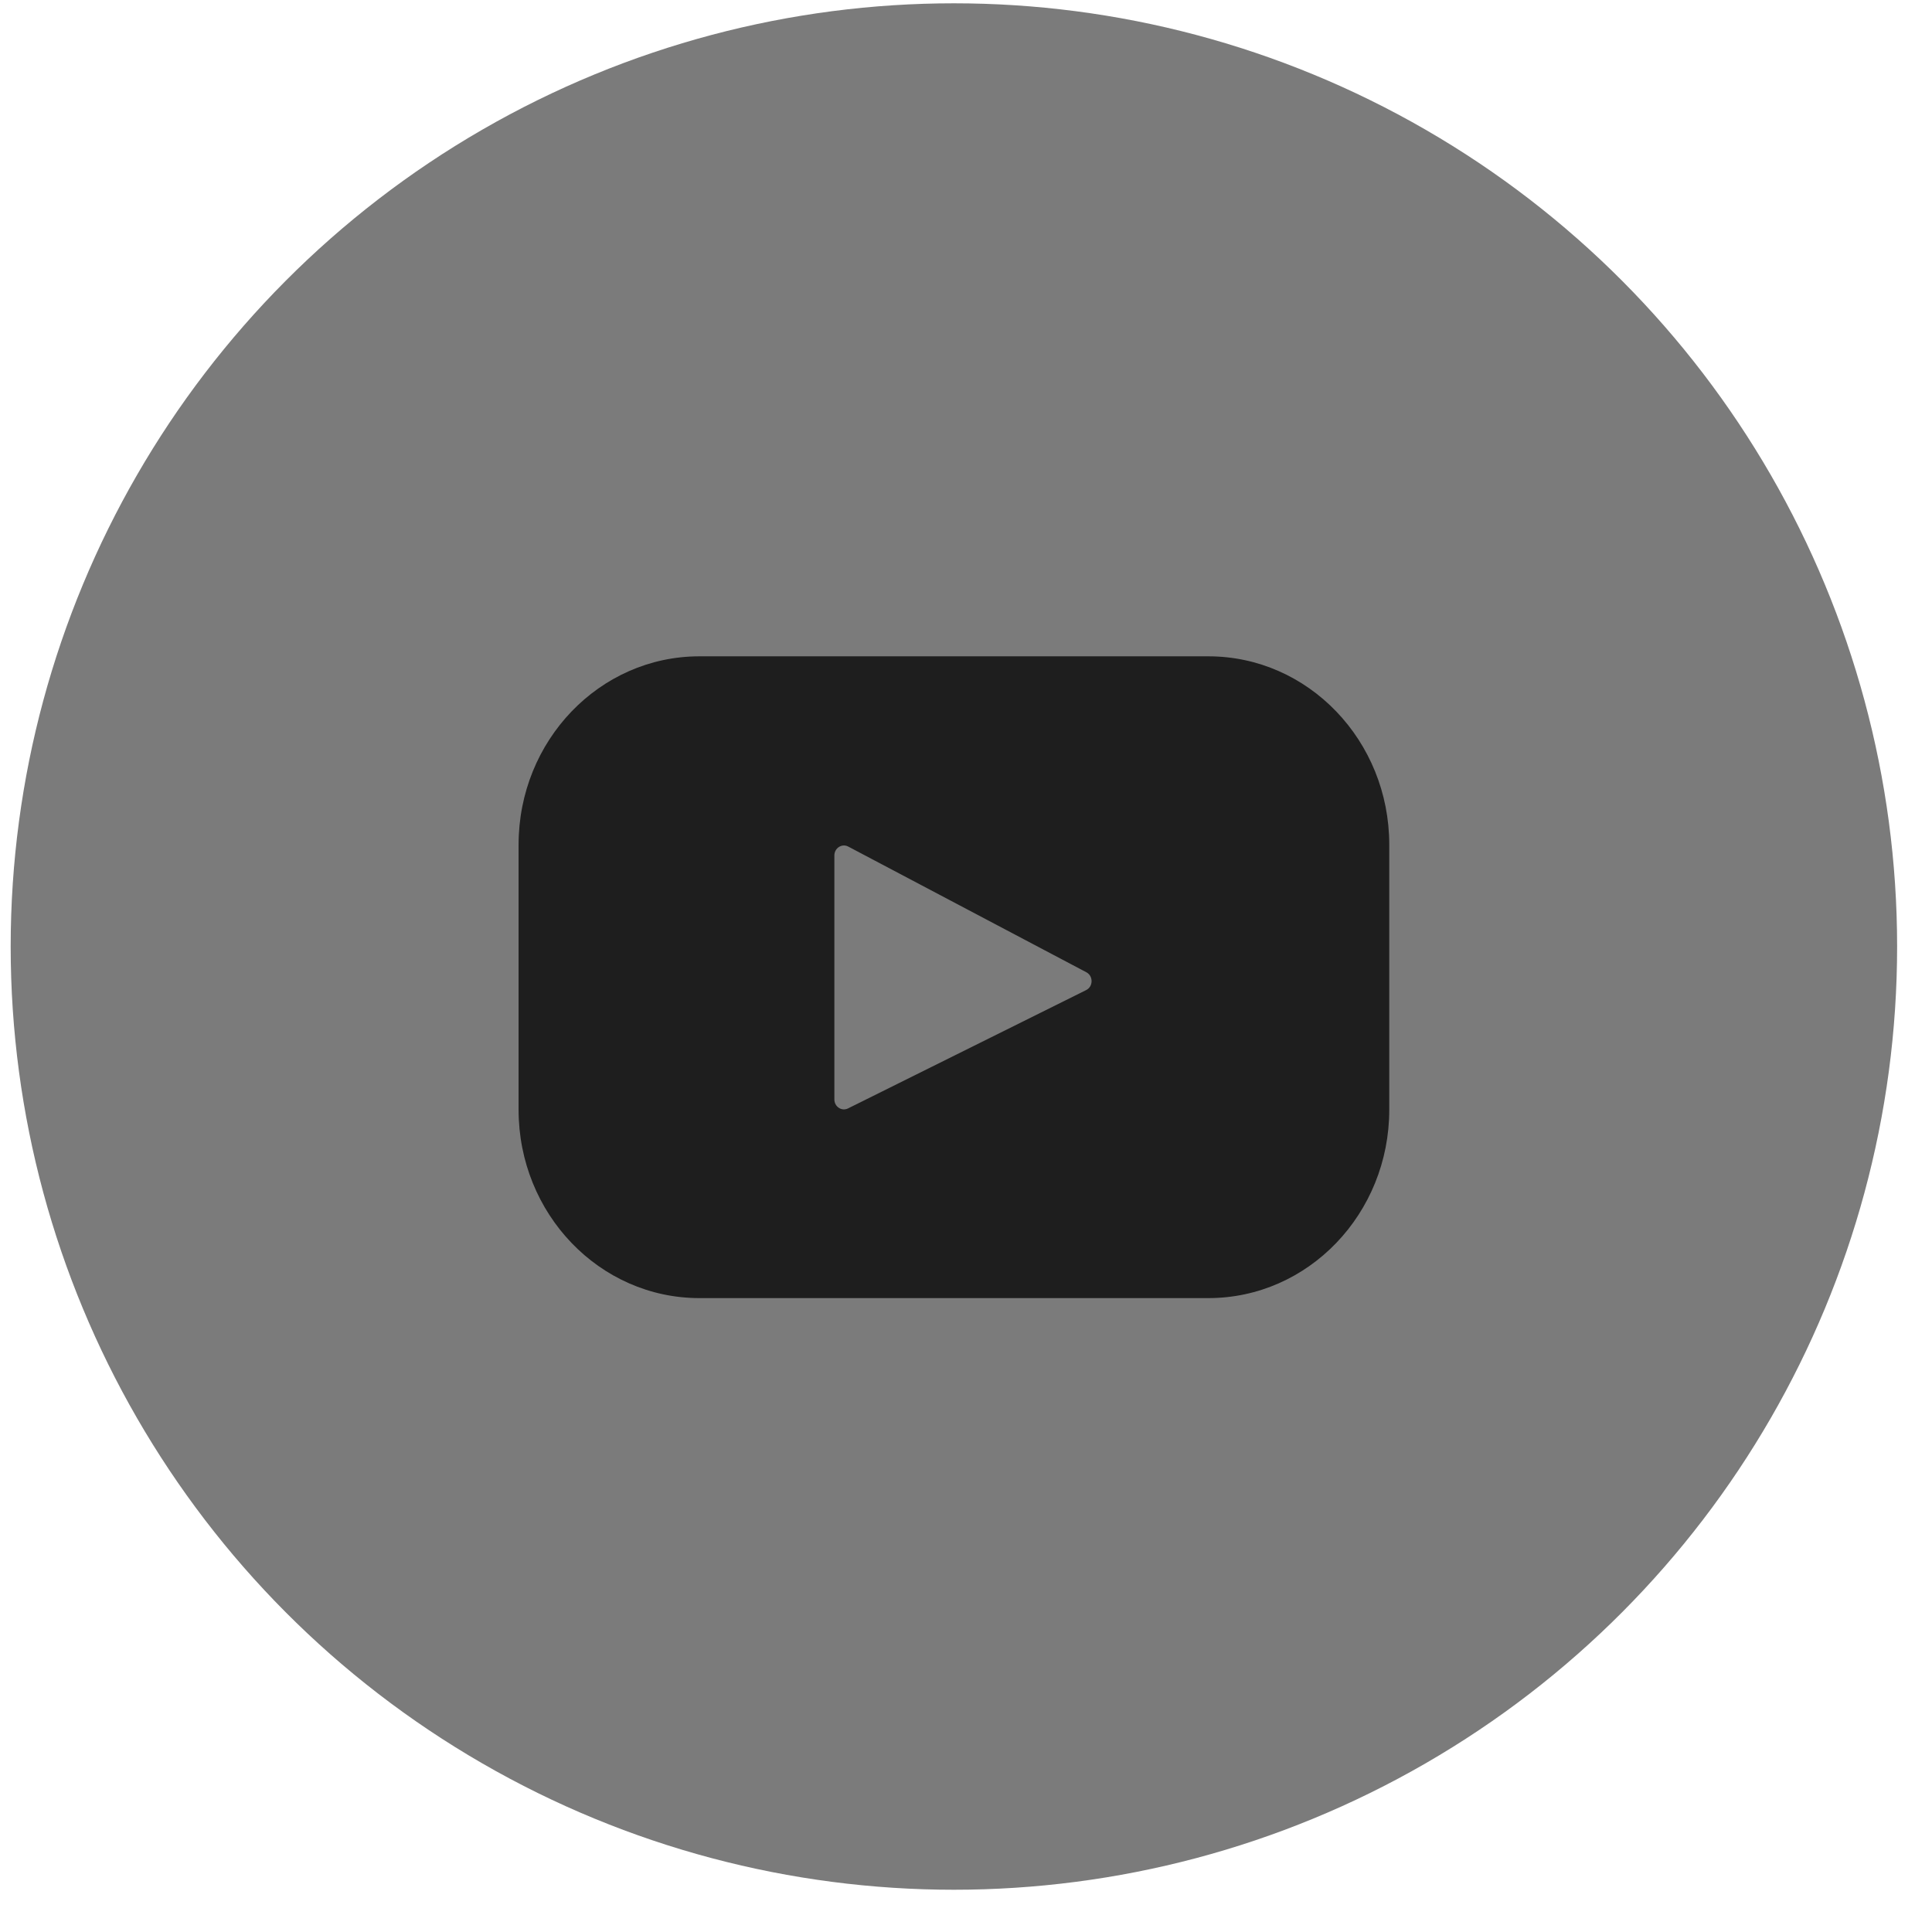 <svg width="38" height="38" viewBox="0 0 38 38" fill="none" xmlns="http://www.w3.org/2000/svg">
<circle cx="18.762" cy="18.617" r="18.552" fill="#7B7B7B"/>
<path d="M23.768 12.909H13.756C11.792 12.909 10.2 14.568 10.2 16.614V21.827C10.2 23.873 11.792 25.532 13.756 25.532H23.768C25.732 25.532 27.325 23.873 27.325 21.827V16.614C27.325 14.568 25.732 12.909 23.768 12.909ZM21.363 19.474L16.68 21.801C16.555 21.863 16.411 21.768 16.411 21.624V16.826C16.411 16.68 16.559 16.585 16.684 16.651L21.367 19.123C21.506 19.196 21.504 19.404 21.363 19.474Z" fill="#1E1E1E"/>
</svg>
